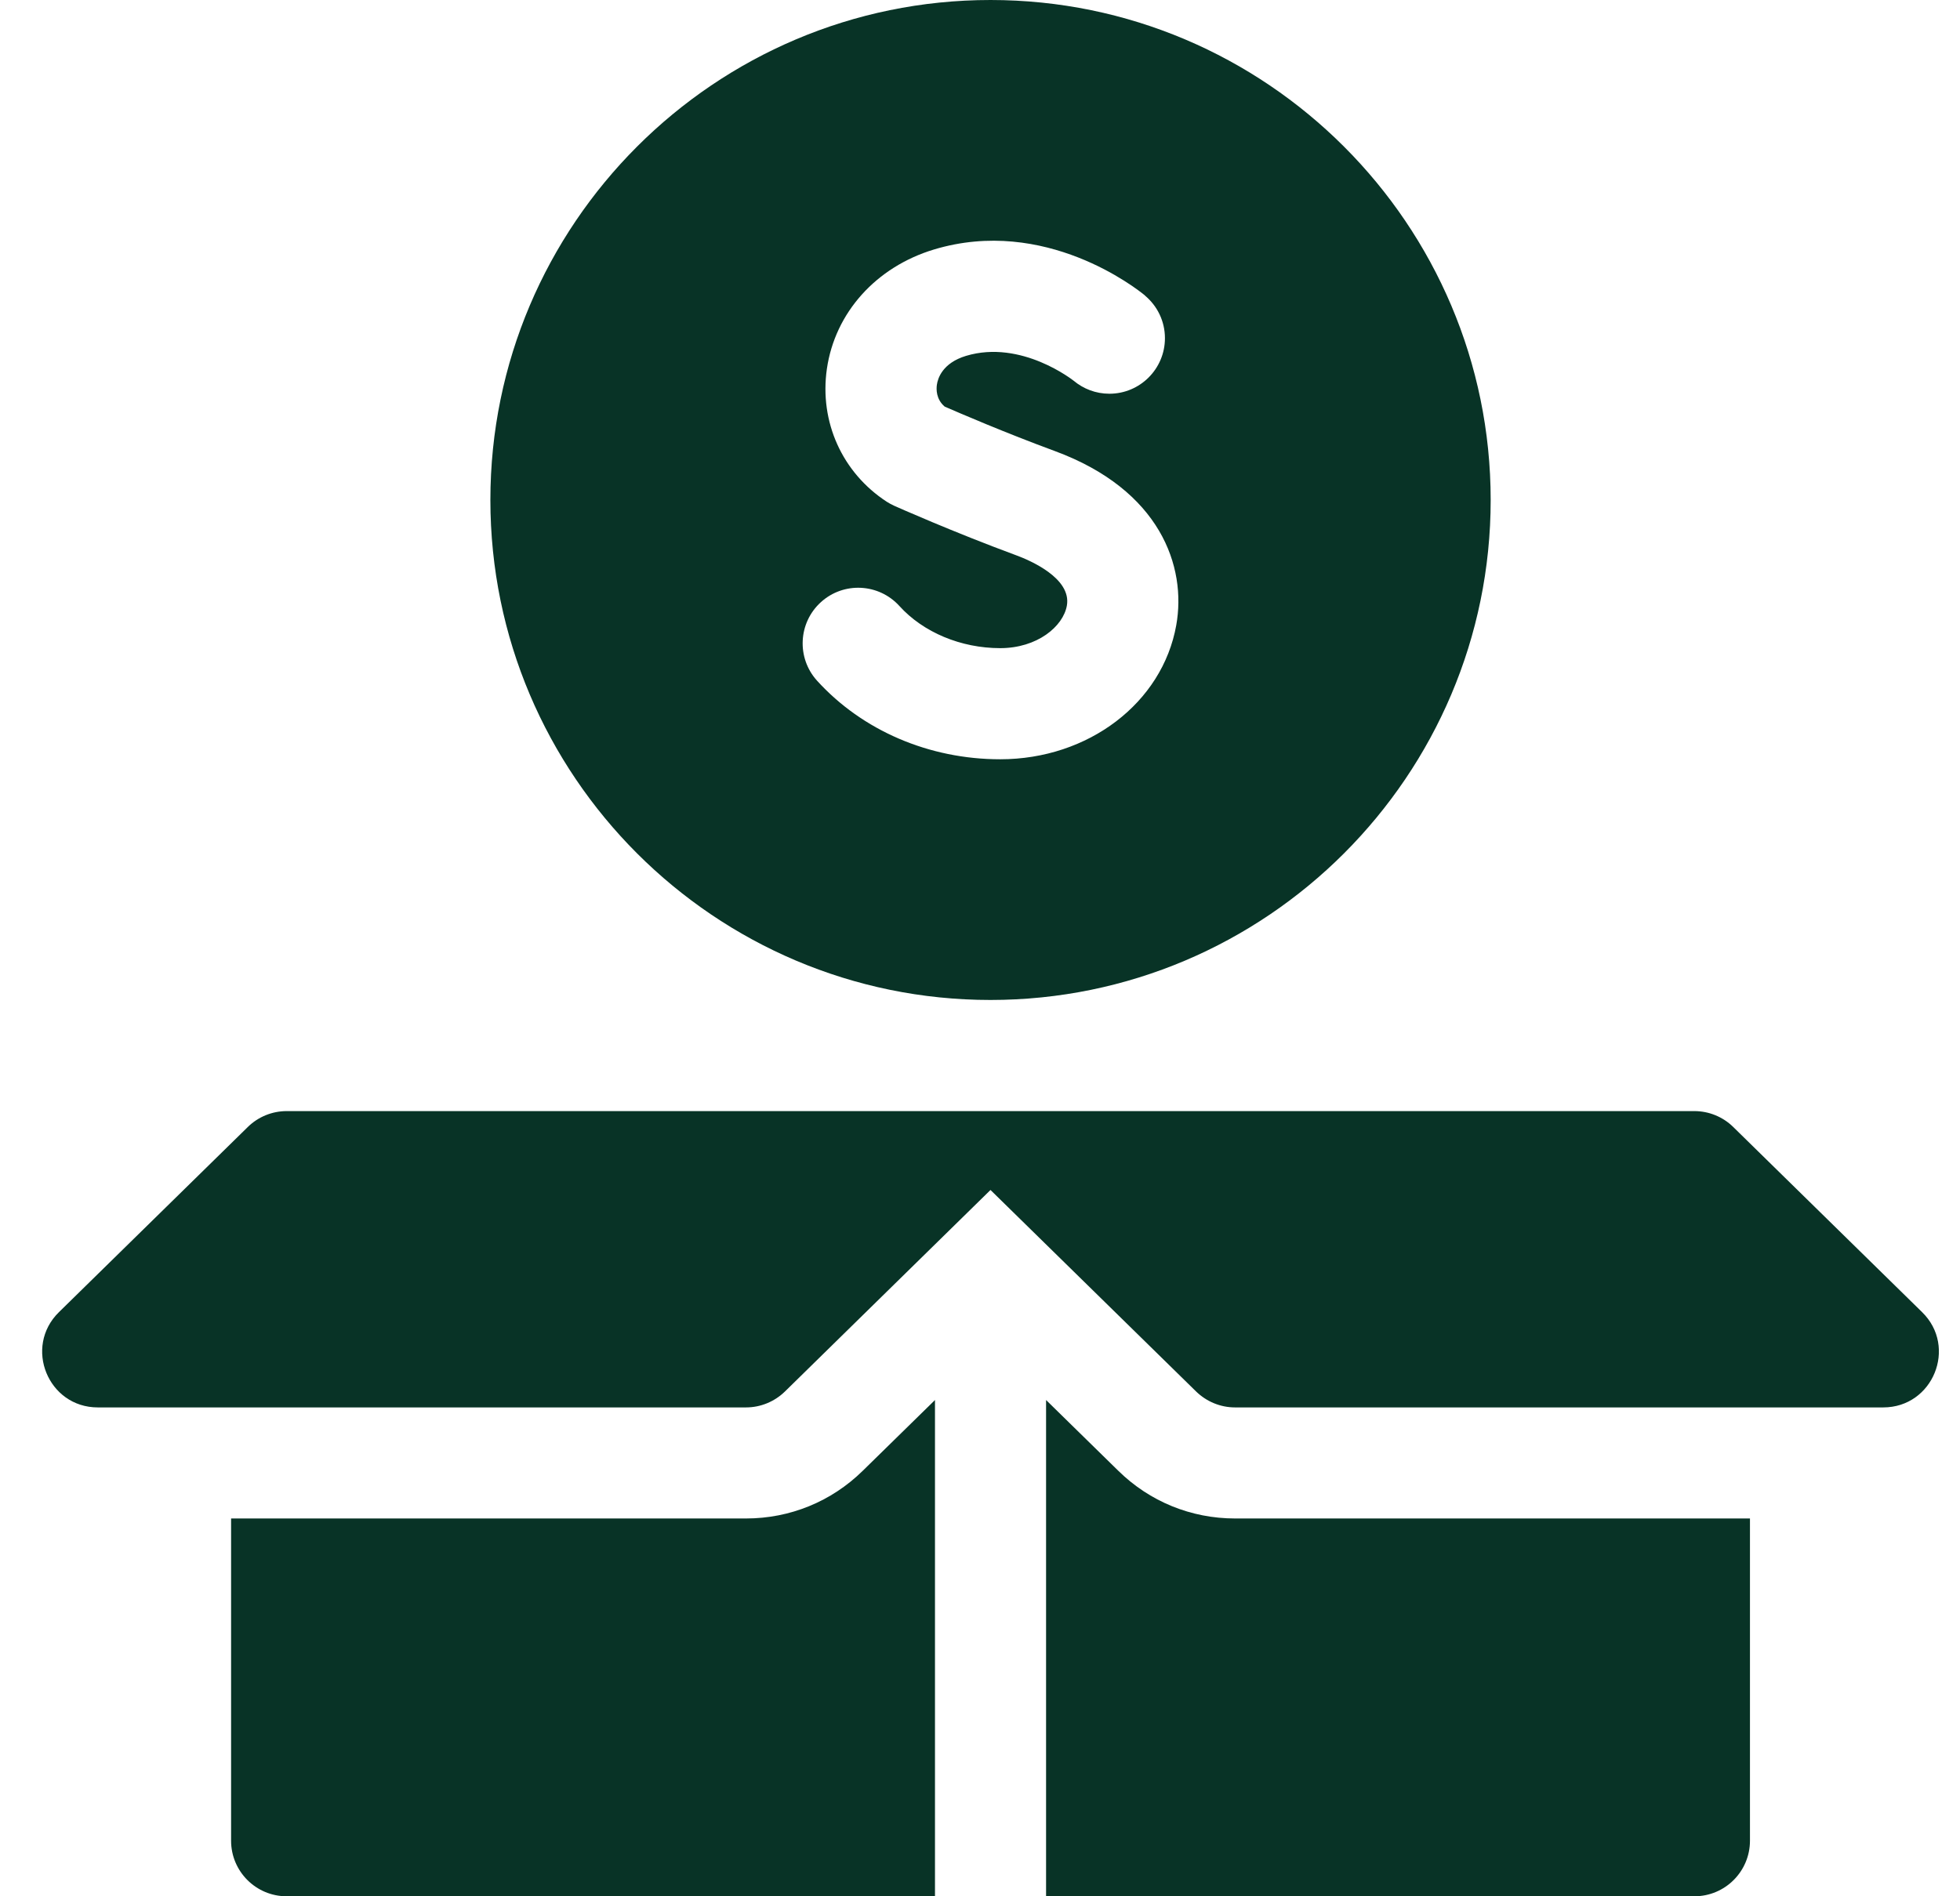 <svg width="31" height="30" viewBox="0 0 31 30" fill="none" xmlns="http://www.w3.org/2000/svg">
<g clip-path="url(#clip0_2_1191)">
<path d="M30.401 20.759L27.413 17.829C27.249 17.668 27.028 17.578 26.798 17.578H4.535C4.305 17.578 4.084 17.668 3.92 17.829L0.932 20.759C0.37 21.31 0.76 22.266 1.547 22.266H11.799C12.029 22.266 12.25 22.175 12.415 22.014L15.666 18.826L18.918 22.014C19.083 22.175 19.304 22.266 19.534 22.266H29.786C30.573 22.266 30.963 21.31 30.401 20.759Z" fill="#083326"/>
<path d="M15.666 0C11.305 0 7.756 3.549 7.756 7.91C7.756 12.272 11.305 15.82 15.666 15.82C20.028 15.82 23.577 12.272 23.577 7.91C23.577 3.549 20.028 0 15.666 0ZM18.604 9.891C18.385 11.12 17.214 12.012 15.82 12.012C14.695 12.012 13.639 11.558 12.922 10.768C12.597 10.408 12.624 9.852 12.984 9.526C13.343 9.2 13.899 9.228 14.225 9.587C14.603 10.005 15.2 10.254 15.82 10.254C16.404 10.254 16.815 9.912 16.874 9.581C16.951 9.145 16.282 8.862 16.075 8.786C15.073 8.416 14.184 8.02 14.146 8.003C14.104 7.984 14.063 7.962 14.024 7.937C13.321 7.478 12.958 6.674 13.078 5.837C13.206 4.948 13.855 4.224 14.772 3.947C16.531 3.417 17.983 4.571 18.105 4.671C18.105 4.672 18.105 4.672 18.106 4.672C18.108 4.674 18.111 4.676 18.112 4.677L18.111 4.678C18.303 4.839 18.425 5.08 18.425 5.35C18.425 5.835 18.032 6.229 17.546 6.229C17.331 6.229 17.134 6.151 16.981 6.023L16.981 6.023L16.986 6.027C16.978 6.021 16.157 5.366 15.279 5.63C14.906 5.743 14.832 5.987 14.818 6.087C14.808 6.155 14.803 6.315 14.942 6.433C15.178 6.536 15.905 6.849 16.684 7.136C18.352 7.752 18.77 8.963 18.604 9.891Z" fill="#083326"/>
<path d="M11.799 24.023H3.655V29.121C3.655 29.606 4.048 30 4.534 30H14.788V22.149L13.645 23.269C13.149 23.756 12.494 24.023 11.799 24.023Z" fill="#083326"/>
<path d="M17.688 23.269L16.545 22.149V30H26.799C27.285 30 27.678 29.606 27.678 29.121V24.023H19.534C18.839 24.023 18.184 23.756 17.688 23.269Z" fill="#083326"/>
</g>
<defs>
<clipPath id="clip0_2_1191">
<rect width="30" height="30" fill="white" transform="translate(0.667)"/>
</clipPath>
</defs>
</svg>
